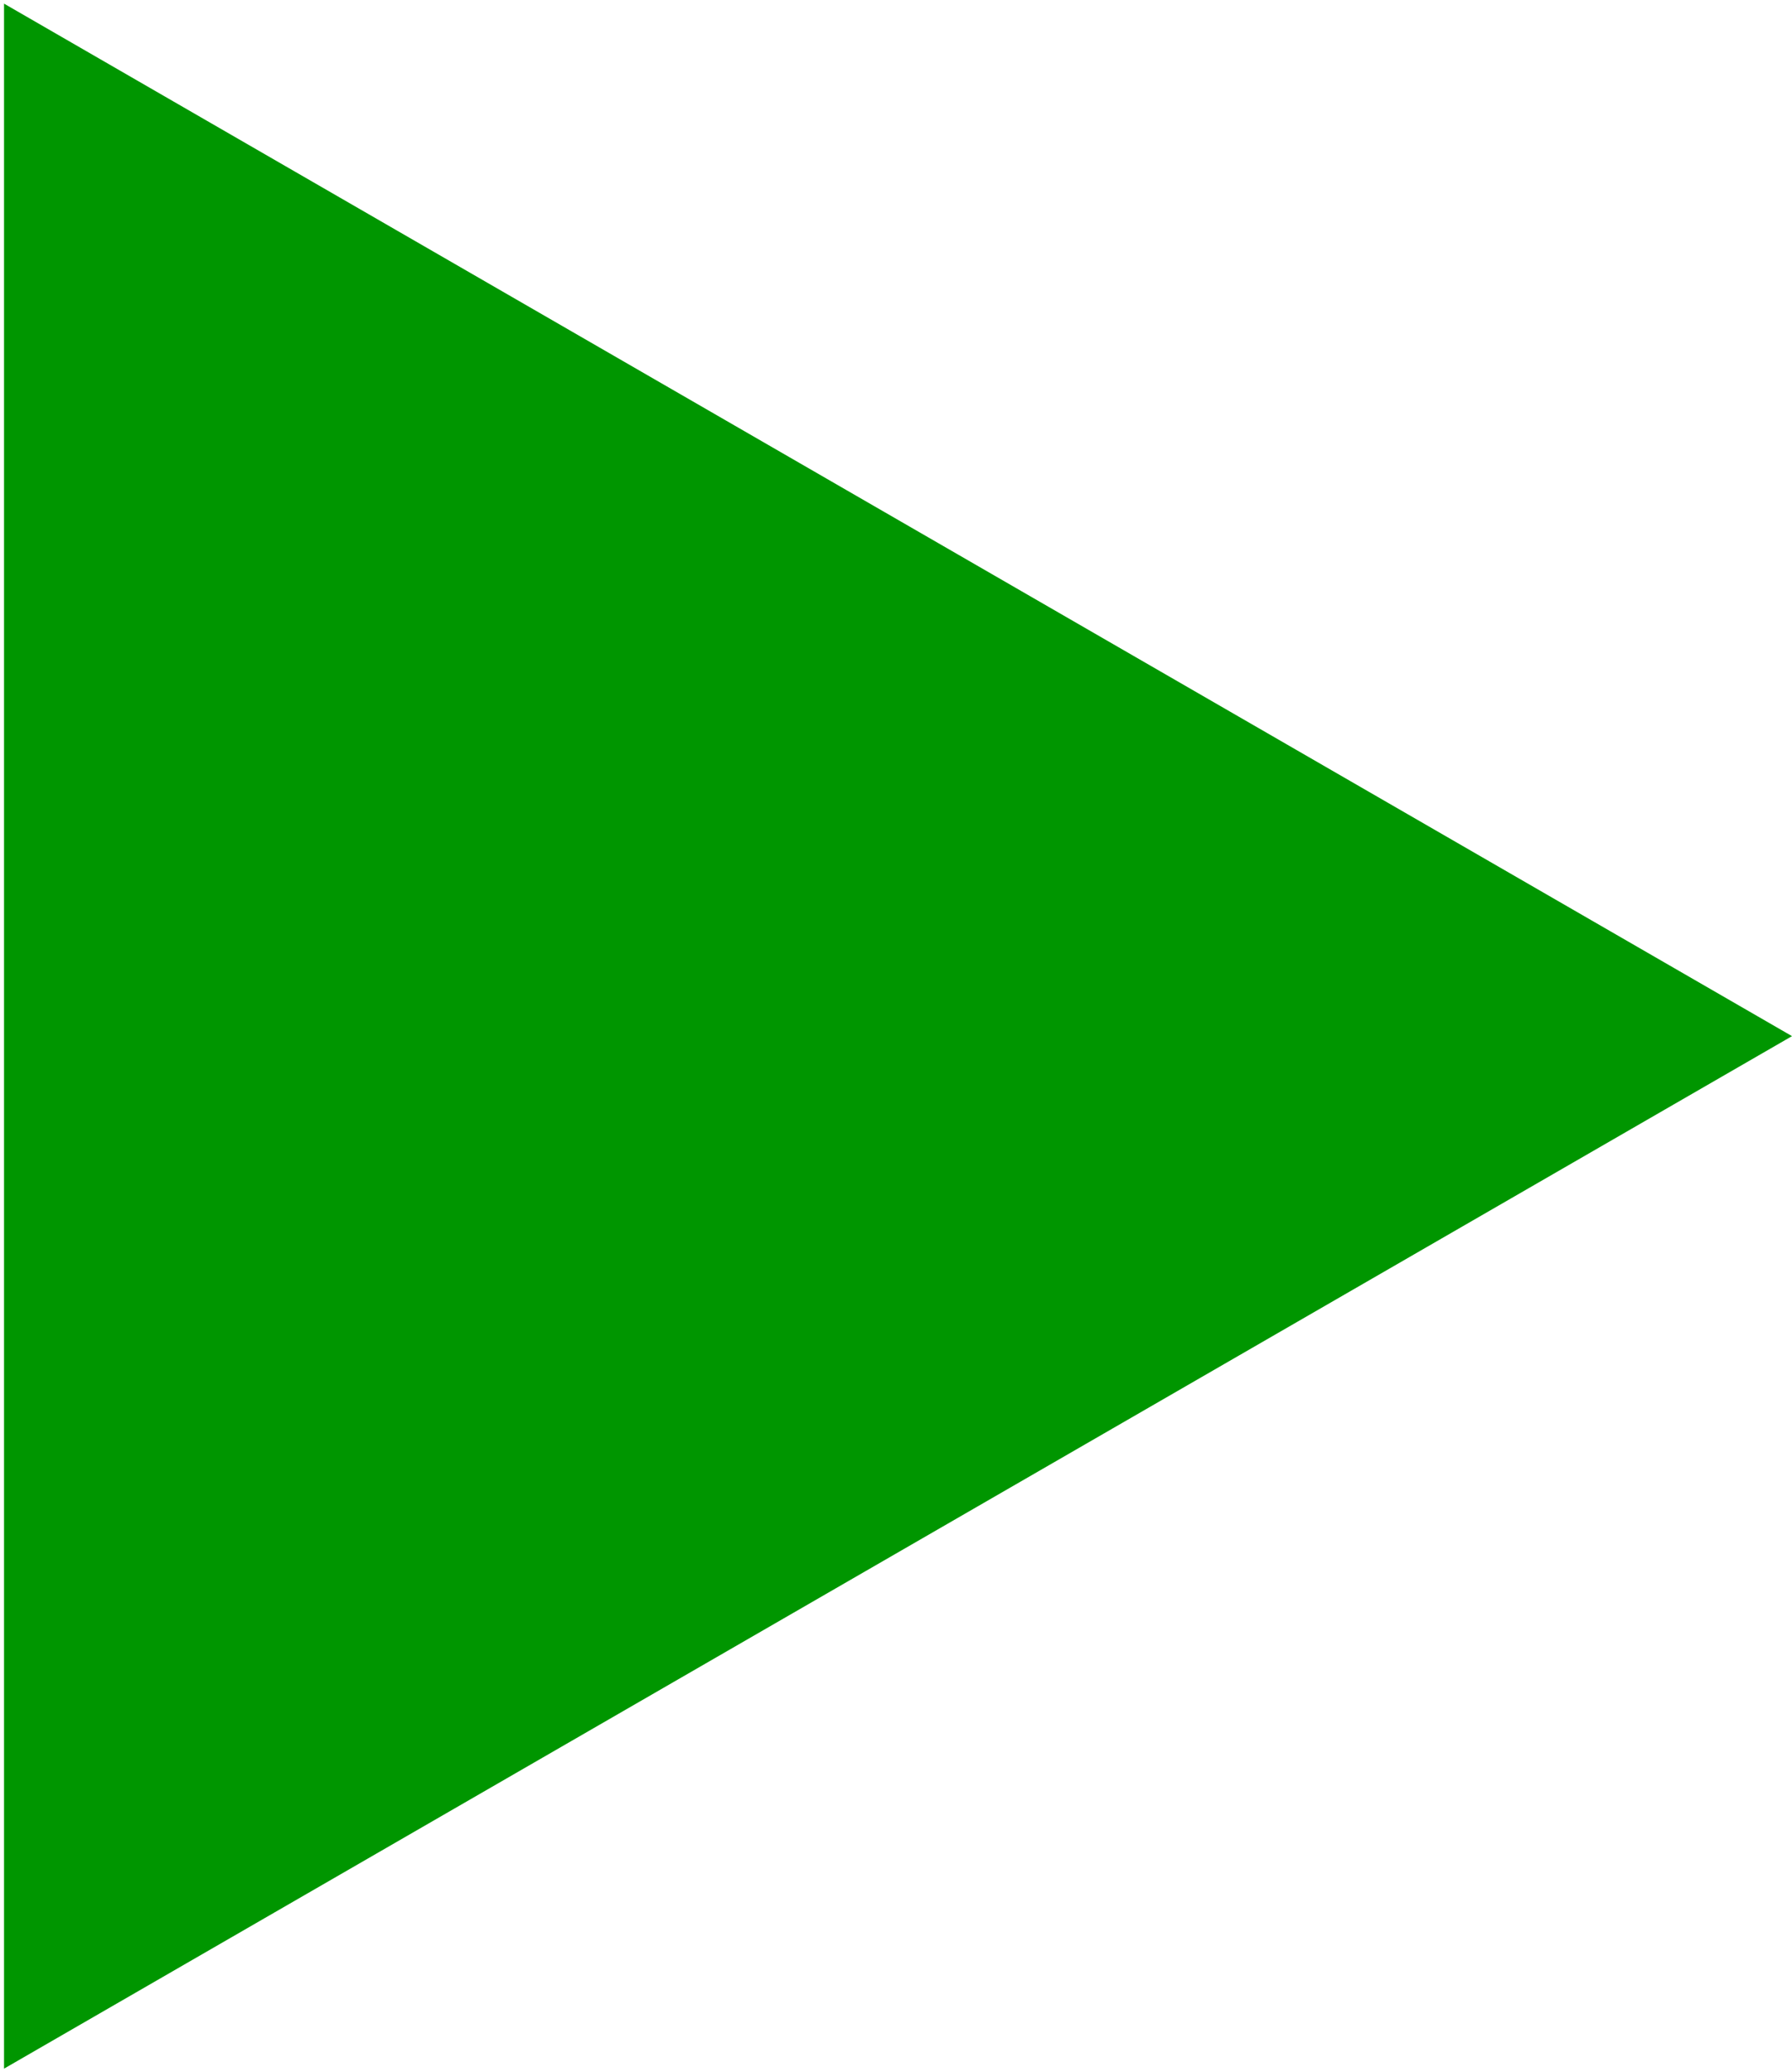 <?xml version="1.0" encoding="UTF-8"?>
<svg xmlns="http://www.w3.org/2000/svg" width="333" height="385" viewBox="0 0 333 385" fill="none">
  <path d="M333 192.5L0.75 384.325L0.75 0.675L333 192.5Z" fill="#009600"></path>
</svg>

